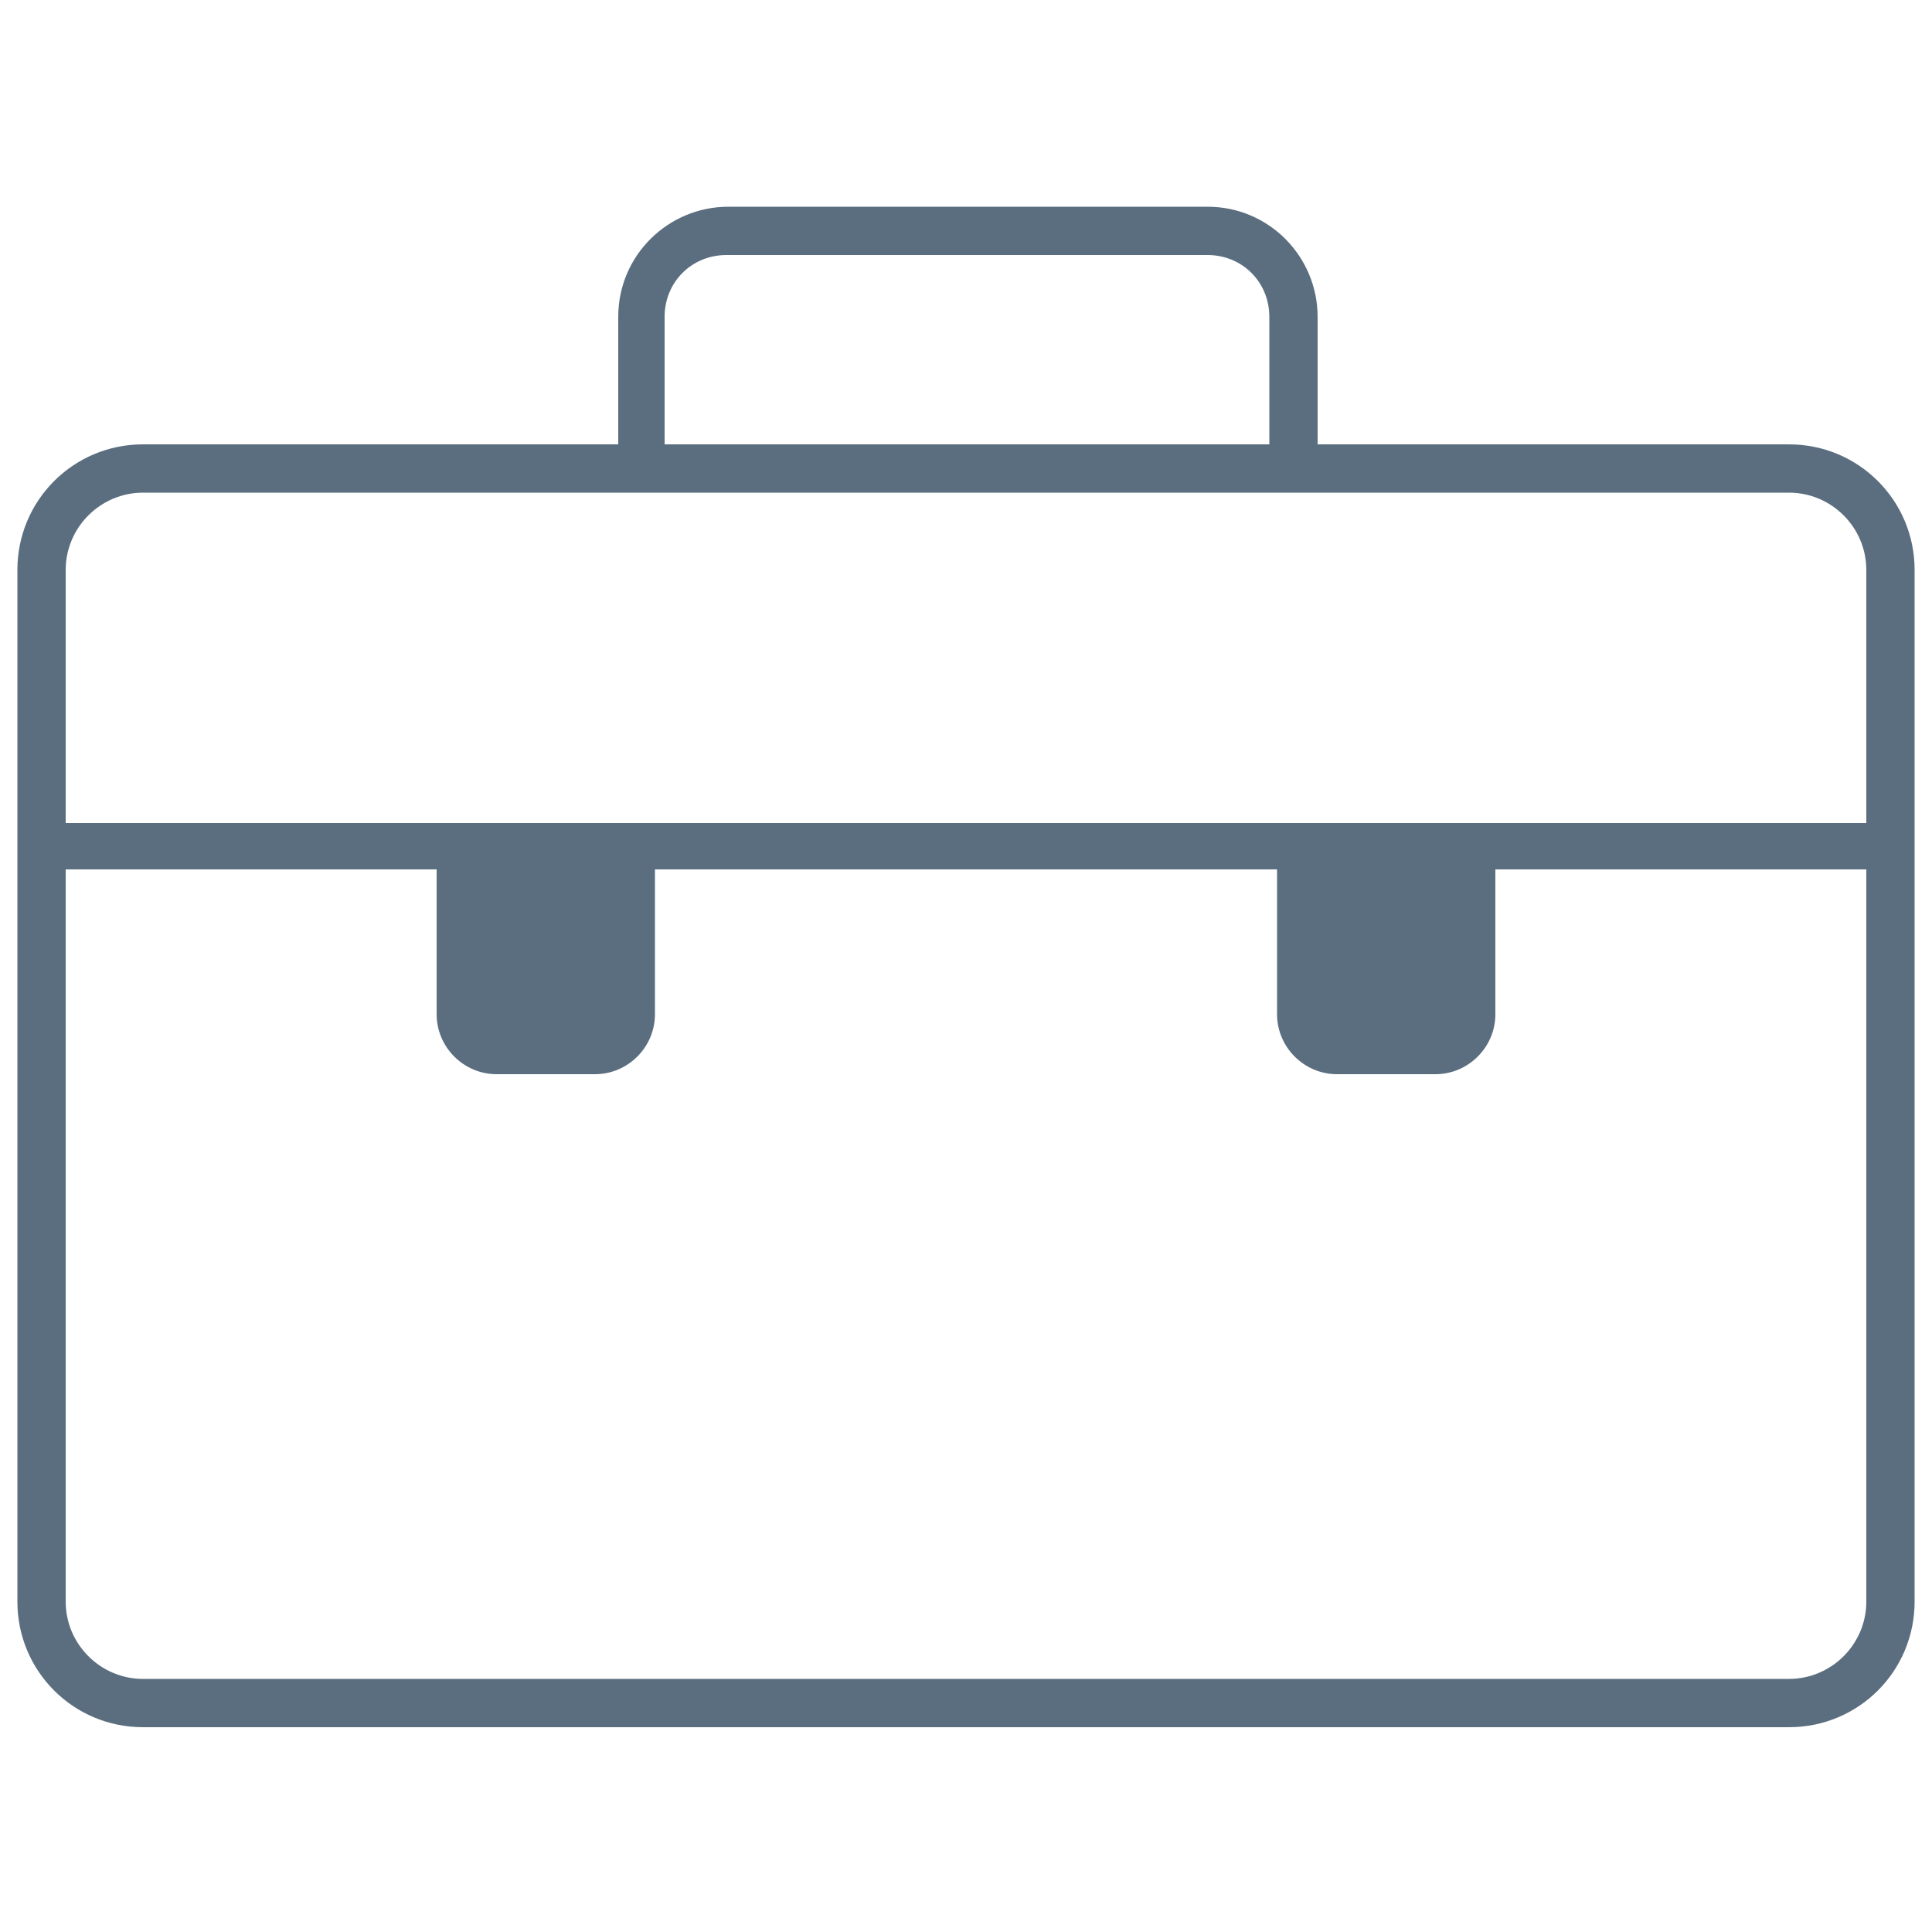 <?xml version="1.0" encoding="utf-8"?>
<!-- Generator: Adobe Illustrator 28.0.0, SVG Export Plug-In . SVG Version: 6.00 Build 0)  -->
<svg version="1.1" id="Layer_1" xmlns="http://www.w3.org/2000/svg" xmlns:xlink="http://www.w3.org/1999/xlink" x="0px" y="0px"
	 viewBox="0 0 100 100" style="enable-background:new 0 0 100 100;" xml:space="preserve">
<style type="text/css">
	.st0{fill:#5B6E7F;}
</style>
<g>
	<g>
		<path class="st0" d="M92.6,89.4H7.4c-3.6,0-6.5-2.9-6.5-6.5V29.5c0-3.6,2.9-6.5,6.5-6.5h85.2c3.6,0,6.5,2.9,6.5,6.5v53.4
			C99.1,86.5,96.2,89.4,92.6,89.4z M7.4,25.5c-2.2,0-4,1.8-4,4v53.4c0,2.2,1.8,4,4,4h85.2c2.2,0,4-1.8,4-4V29.5c0-2.2-1.8-4-4-4H7.4
			z"/>
	</g>
	<g>
		<path class="st0" d="M97.8,45H2.2C1.5,45,1,44.4,1,43.8s0.6-1.2,1.2-1.2h95.6c0.7,0,1.2,0.6,1.2,1.2S98.5,45,97.8,45z"/>
	</g>
	<g>
		<path class="st0" d="M33.9,43.8v8.7c0,1.7-1.4,3.1-3.1,3.1h-5.1c-1.7,0-3.1-1.4-3.1-3.1v-8.7"/>
	</g>
	<g>
		<path class="st0" d="M66.1,43.8v8.7c0,1.7,1.4,3.1,3.1,3.1h5.1c1.7,0,3.1-1.4,3.1-3.1v-8.7"/>
	</g>
	<g>
		<path class="st0" d="M66.9,24.6c-0.7,0-1.2-0.6-1.2-1.2v-7c0-1.8-1.4-3.2-3.2-3.2H37.6c-1.8,0-3.2,1.4-3.2,3.2v7
			c0,0.7-0.6,1.2-1.2,1.2S32,24,32,23.4v-7c0-3.2,2.6-5.7,5.7-5.7h24.8c3.2,0,5.7,2.6,5.7,5.7v7C68.1,24,67.6,24.6,66.9,24.6z"/>
	</g>
</g>
</svg>
